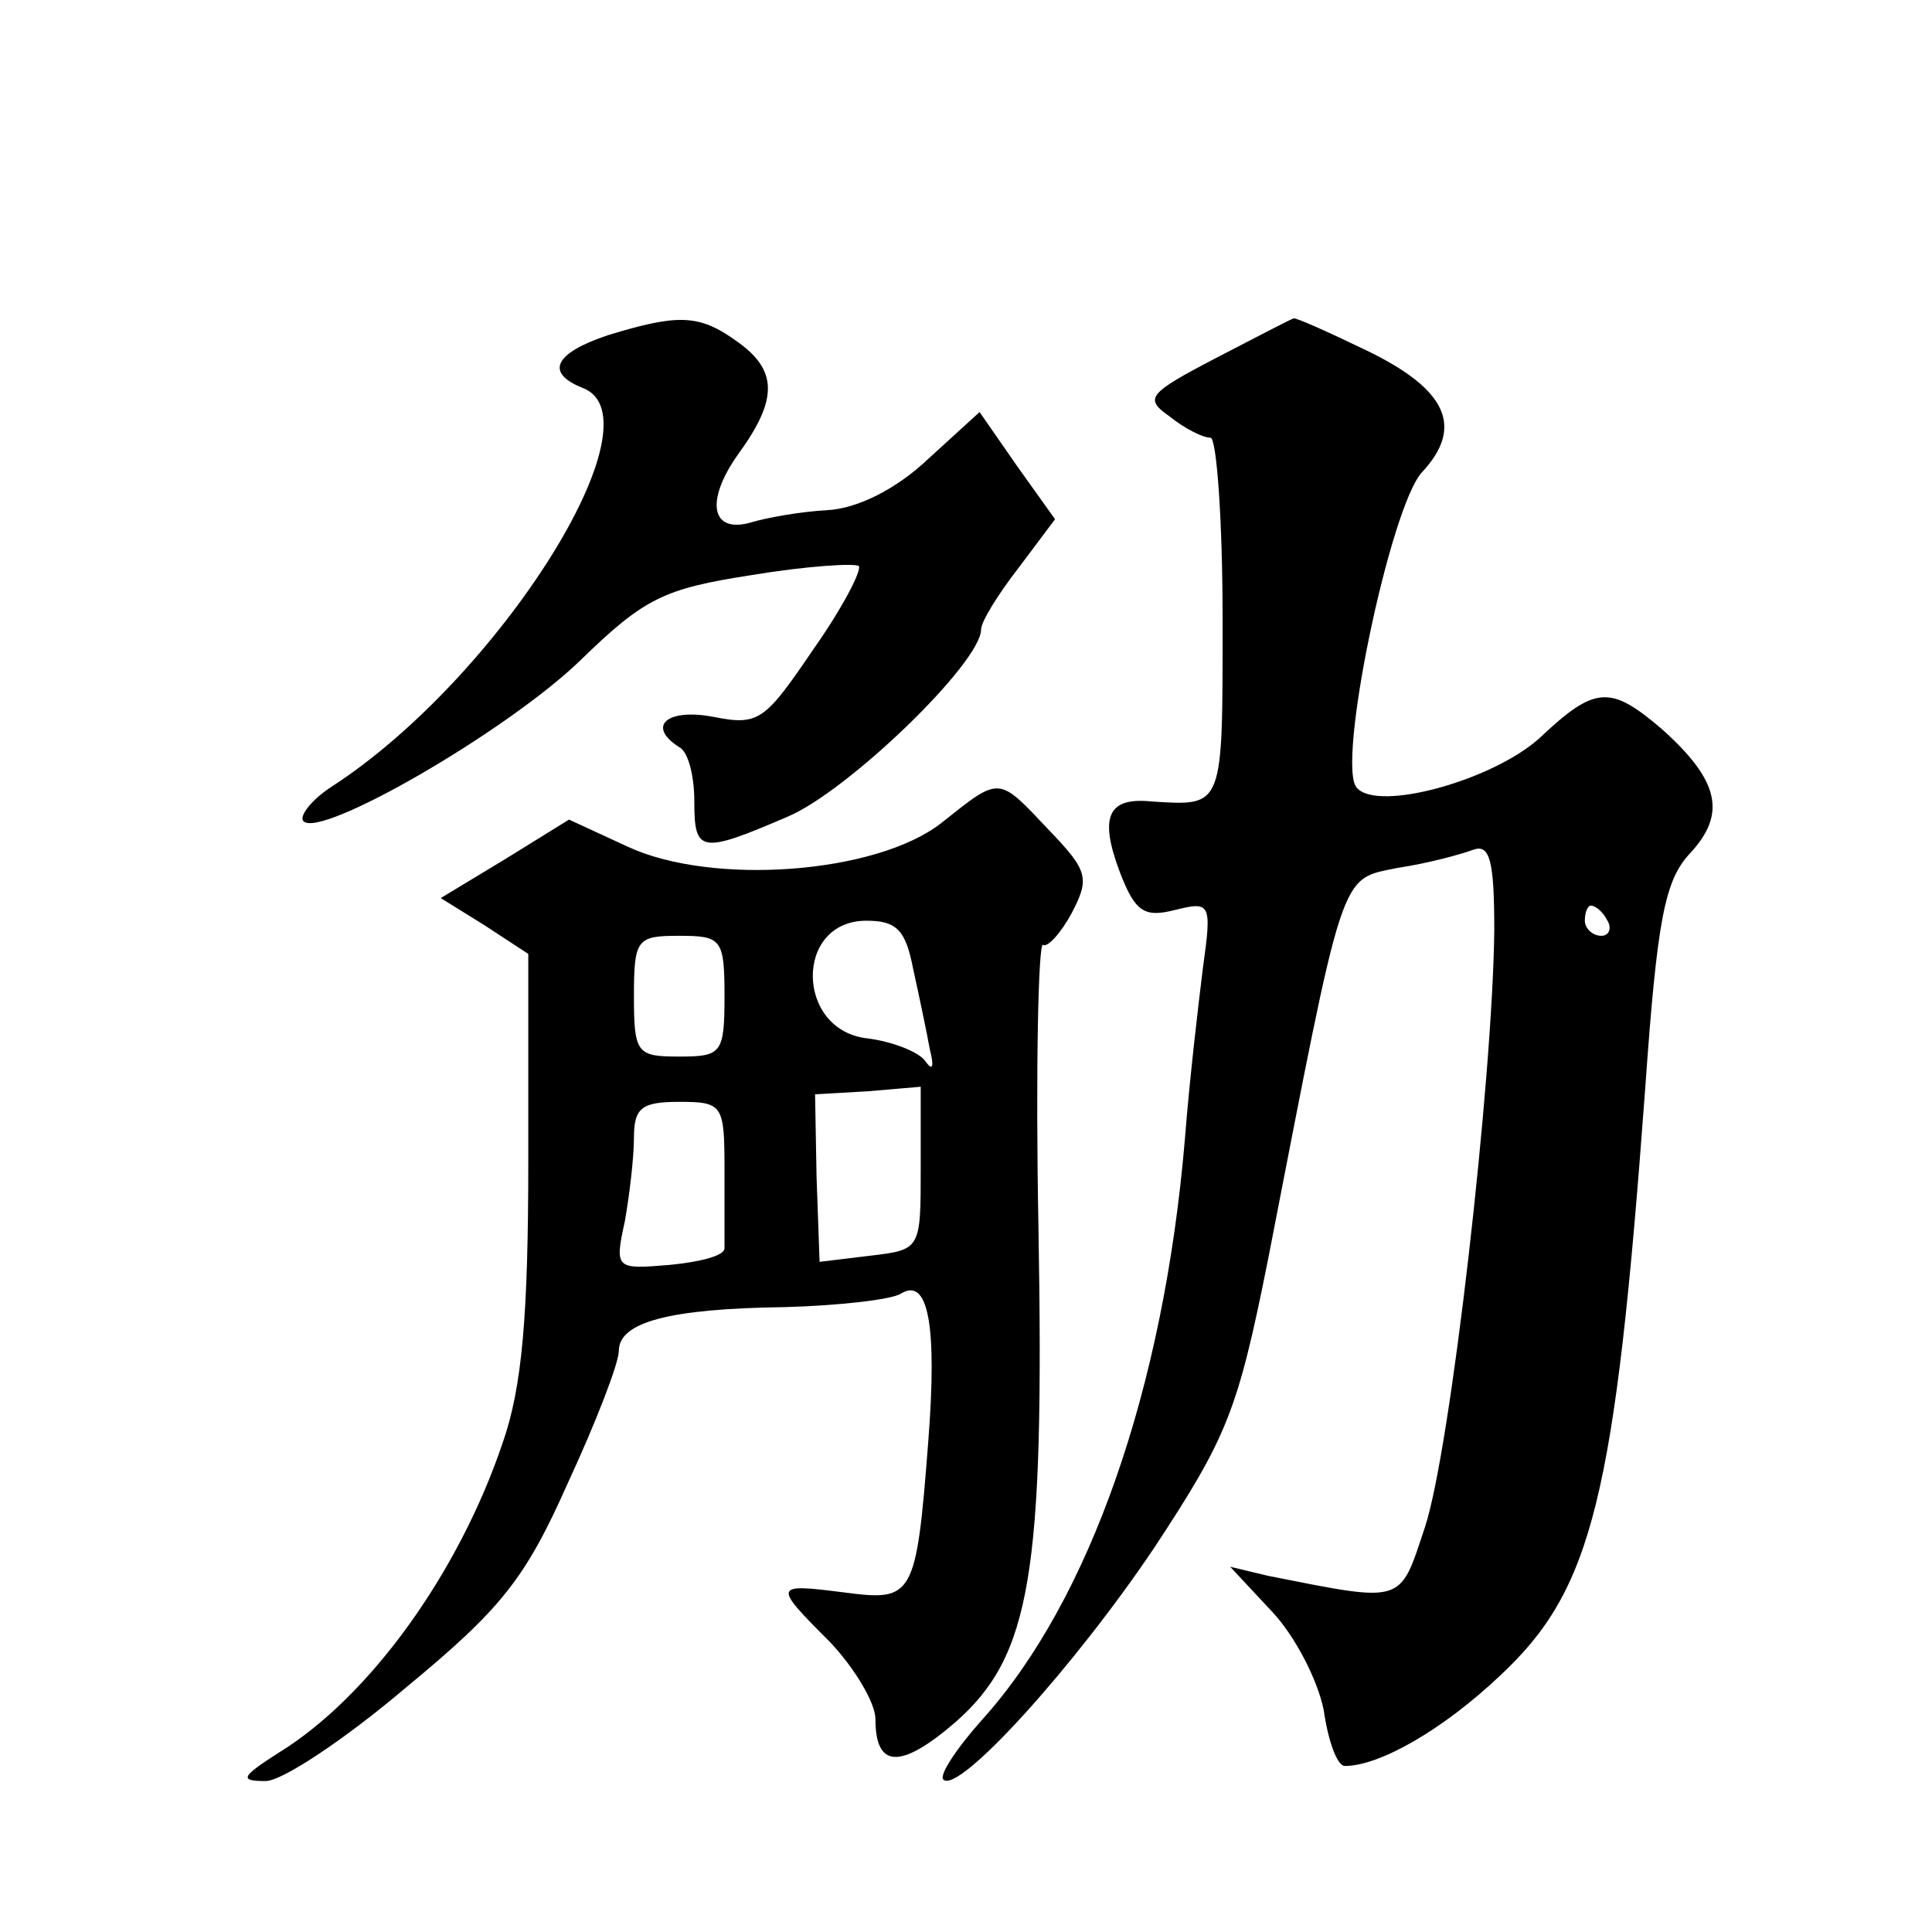 <?xml version="1.0" standalone="no"?>
<!DOCTYPE svg PUBLIC "-//W3C//DTD SVG 20010904//EN"
 "http://www.w3.org/TR/2001/REC-SVG-20010904/DTD/svg10.dtd">
<svg version="1.0" xmlns="http://www.w3.org/2000/svg"
 width="128pt" height="128pt" viewBox="0 0 128 128"
 preserveAspectRatio="xMidYMid meet">
<g transform="translate(0,128) scale(0.1,-0.1)"
fill="#0" stroke="none">
<path d="M403 1058 c-36 -12 -42 -25 -17 -35 53 -20 -55 -192 -166 -264 -14 -9
-22 -20 -19 -23 11 -12 134 59 183 106 43 42 56 48 114 57 36 6 68 8 71 6 2 -3
-11 -28 -30 -55 -32 -47 -36 -51 -66 -45 -31 6 -45 -6 -23 -20 6 -3 10 -19 10 -36
0 -34 4 -35 62 -10 40 17 128 102 128 124 0 5 11 23 25 41 l24 32 -25 35 -25 36
-34 -31 c-21 -20 -47 -33 -67 -34 -18 -1 -40 -5 -50 -8 -27 -8 -31 14 -9 45 27
37 26 56 -1 75 -25 18 -39 18 -85 4z M806 1043 c-46 -24 -48 -27 -31 -39 10 -8
22 -14 27 -14 4 0 8 -54 8 -120 0 -126 1 -124 -47 -121 -29 3 -35 -10 -21 -47 10
-26 16 -30 36 -25 24 6 25 5 19 -38 -3 -24 -9 -75 -12 -114 -14 -165 -63 -305 -134
-384 -17 -19 -29 -37 -26 -40 10 -10 87 75 140 154 48 73 55 90 75 190 51 262 47
252 86 260 20 3 42 9 50 12 11 4 14 -7 14 -53 -1 -99 -29 -345 -46 -396 -17 -51
-13 -50 -104 -32 l-25 6 28 -30 c15 -16 30 -45 34 -65 3 -21 9 -37 14 -37 23 0
65 24 103 60 61 57 76 117 96 389 8 113 13 138 30 156 24 26 19 48 -19 82 -34 29
-44 29 -81 -6 -31 -28 -107 -49 -121 -33 -14 14 22 186 43 209 28 30 17 55 -37
81 -25 12 -47 22 -48 21 -1 0 -24 -12 -51 -26z m259 -373 c3 -5 1 -10 -4 -10 -6
0 -11 5 -11 10 0 6 2 10 4 10 3 0 8 -4 11 -10z M624 735 c-43 -34 -152 -42 -208
-16 l-39 18 -42 -26 -43 -26 29 -18 29 -19 0 -137 c0 -102 -4 -150 -17 -187 -29
-86 -88 -168 -148 -205 -25 -16 -27 -19 -9 -19 11 0 53 28 93 62 63 52 79 72 107
135 19 41 34 80 34 88 0 19 33 28 110 29 36 1 71 5 77 9 18 11 24 -21 18 -98 -8
-104 -10 -106 -56 -100 -47 6 -47 5 -9 -33 16 -17 30 -40 30 -51 0 -33 17 -33 53
-2 50 44 59 98 55 328 -2 105 0 189 3 187 3 -2 12 8 19 21 12 23 11 28 -15 55 -34
36 -32 36 -71 5z m-19 -97 c4 -18 9 -42 11 -53 3 -12 2 -15 -3 -8 -4 6 -22 13 -38
15 -48 5 -49 78 -1 78 20 0 26 -6 31 -32z m-125 -18 c0 -38 -2 -40 -30 -40 -28
0 -30 2 -30 40 0 38 2 40 30 40 28 0 30 -2 30 -40z m130 -114 c0 -54 0 -54 -34
-58 l-33 -4 -2 56 -1 55 35 2 35 3 0 -54z m-130 -1 c0 -25 0 -48 0 -52 0 -5 -16
-9 -36 -11 -36 -3 -37 -3 -30 29 3 17 6 42 6 55 0 20 5 24 30 24 29 0 30 -2 30
-45z"/>
</g>
</svg>
